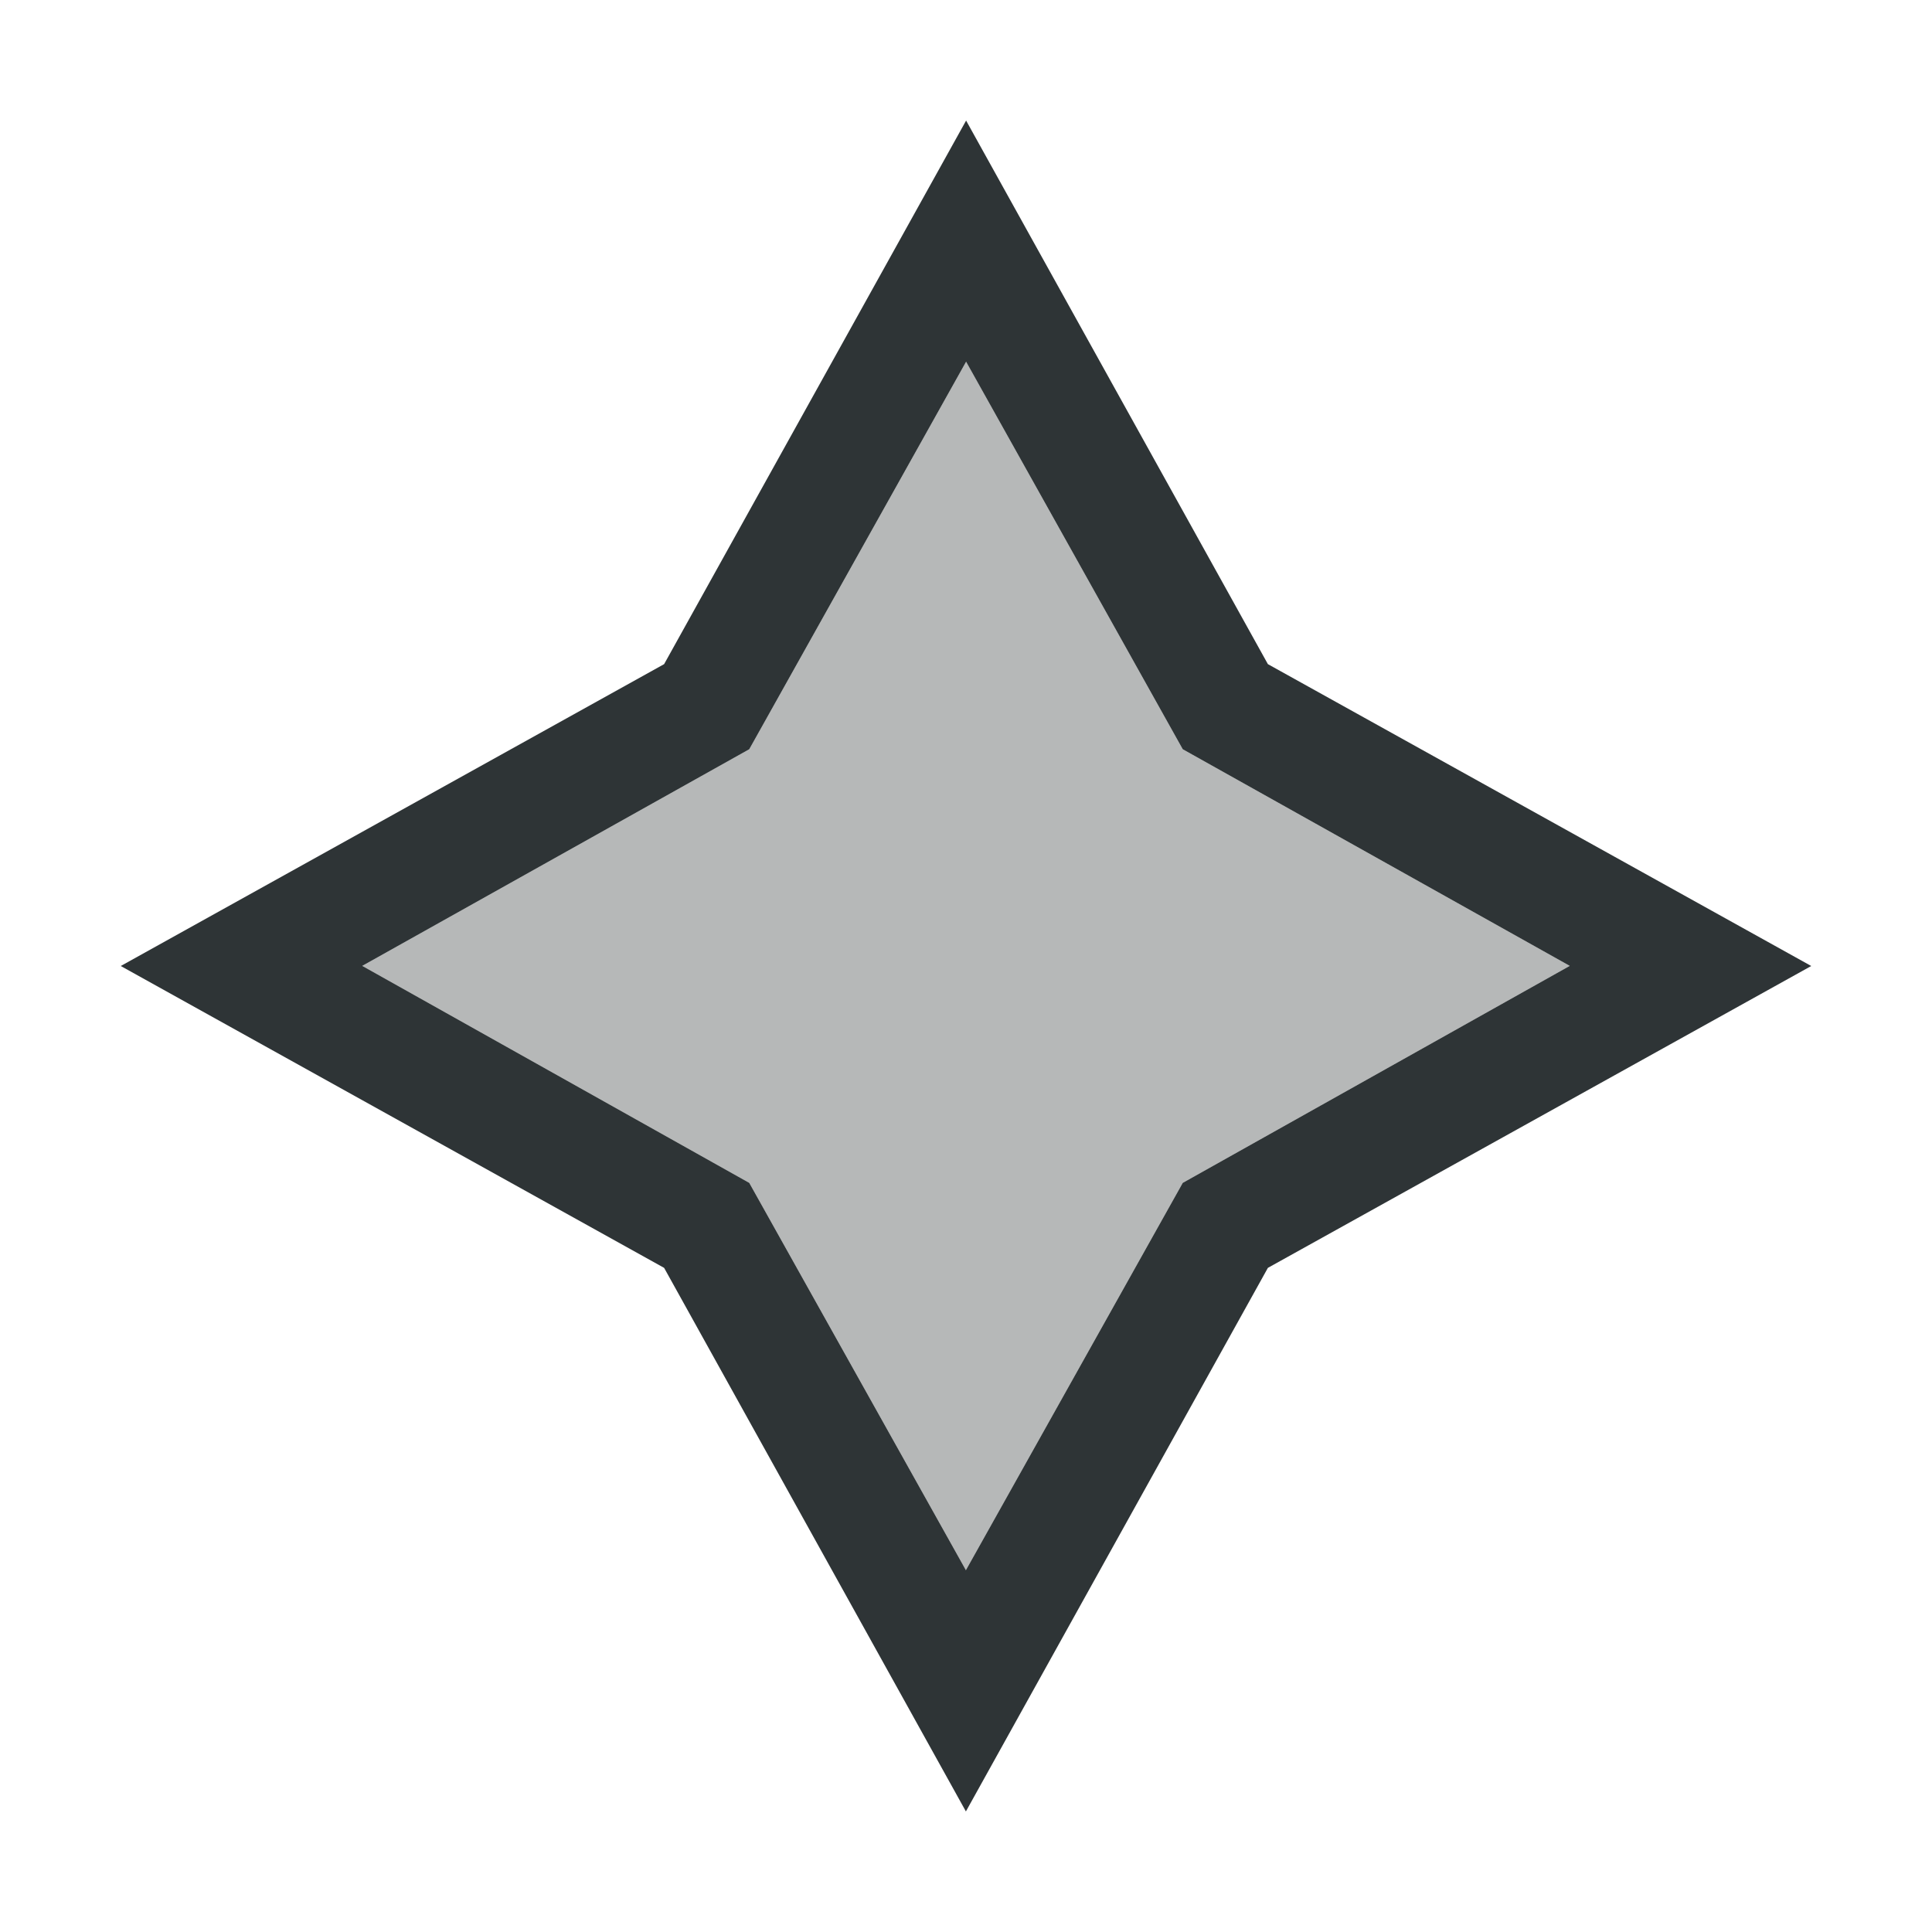 <svg height="32" viewBox="0 0 32 32" width="32" xmlns="http://www.w3.org/2000/svg"><g fill="#2e3436" transform="translate(4 4.002)"><path d="m12-2.008v.006l-5 9-9 5 9 5 5 9.006v-.006l5-9 9-5-9-5zm0 3.994 3.59 6.422 6.41 3.588-6.41 3.594-3.59 6.412v.006l-3.59-6.418-6.41-3.594 6.41-3.588 3.59-6.416z"/><path d="m12 1.986v.006l-3.59 6.416-6.41 3.588 6.41 3.594 3.59 6.418v-.006l3.59-6.412 6.41-3.594-6.41-3.588z" opacity=".35"/></g></svg>